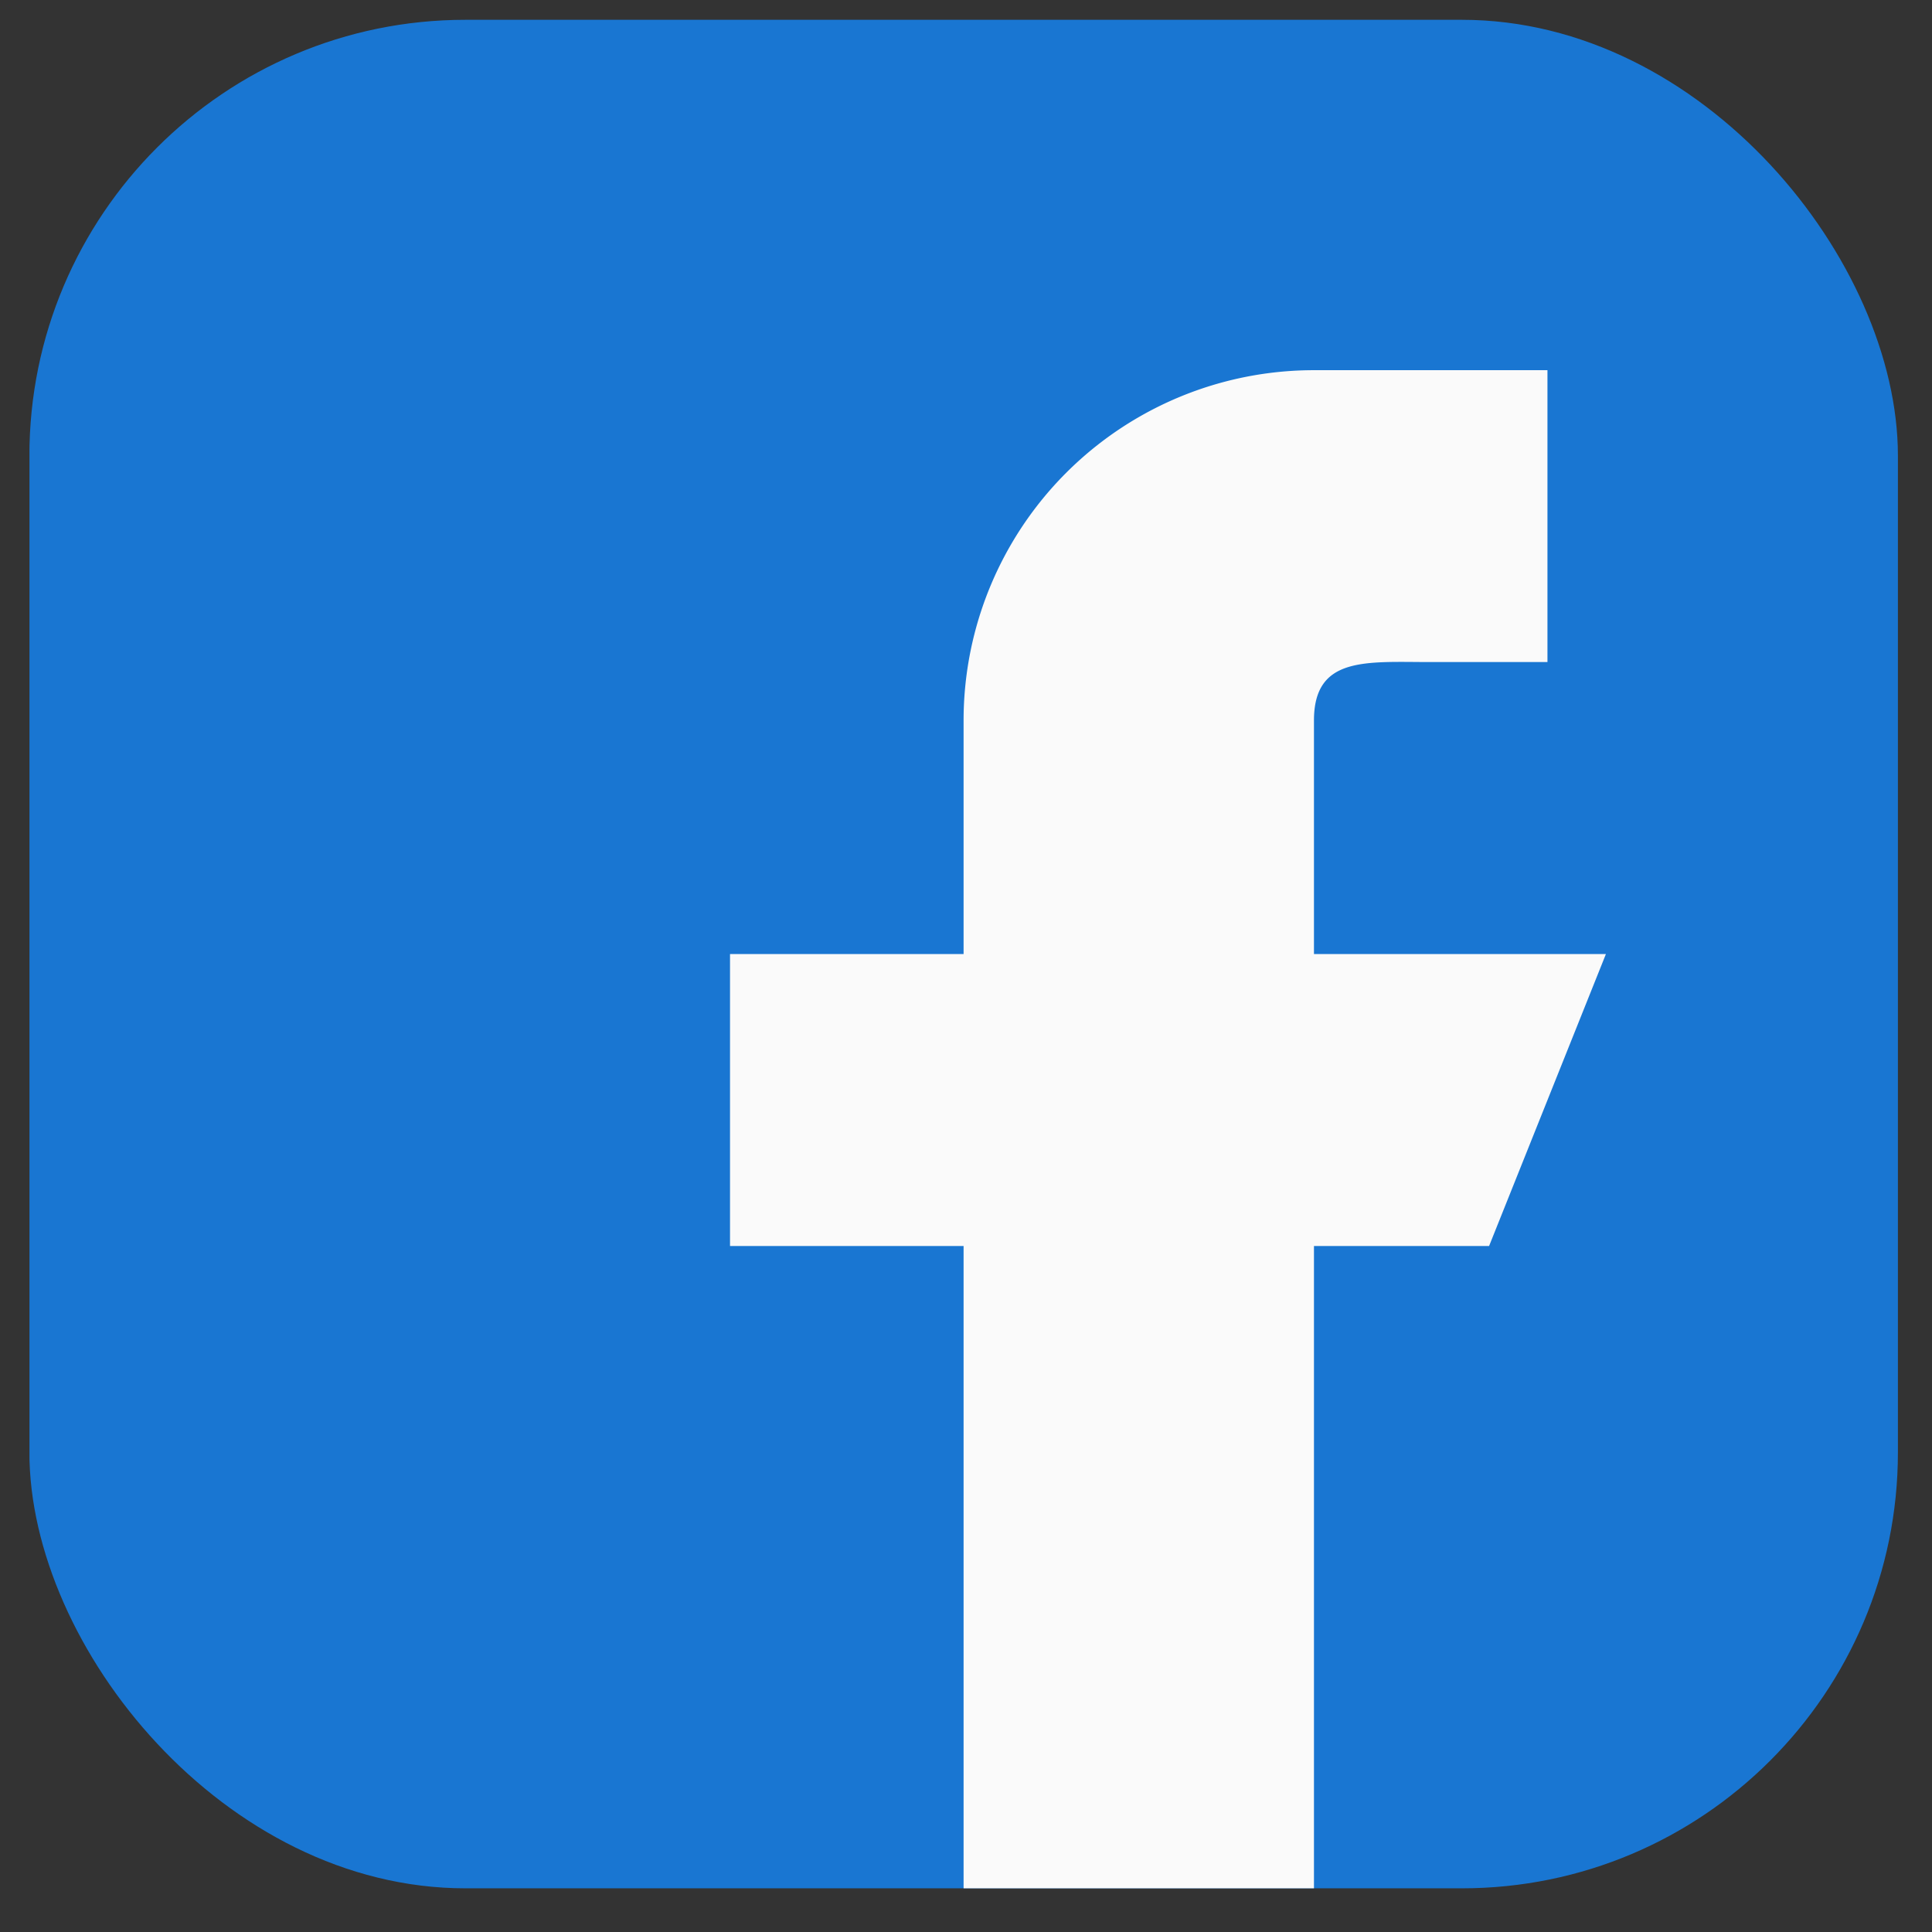 <svg width="28" height="28" fill="none" xmlns="http://www.w3.org/2000/svg"><rect width="100%" height="100%" fill="#333333" stroke="none"/><g clip-path="url(#clip0_1146_238)"><path d="M24.12.287H3.81A3.388 3.388 0 00.427 3.672v20.31a3.388 3.388 0 003.385 3.385h20.31a3.388 3.388 0 003.385-3.385V3.672A3.388 3.388 0 0024.12.287z" fill="#1976D2"/><path d="M23.274 13.827h-4.231v-3.385c0-.935.758-.847 1.692-.847h1.692v-4.23h-3.384a5.077 5.077 0 00-5.078 5.077v3.385H10.58v4.231h3.385v9.309h5.078v-9.309h2.538l1.693-4.231z" fill="#FAFAFA"/></g><defs><clipPath id="clip0_1146_238"><rect x=".426" y=".287" width="27.08" height="27.08" rx="6.319" fill="#fff"/></clipPath></defs></svg>